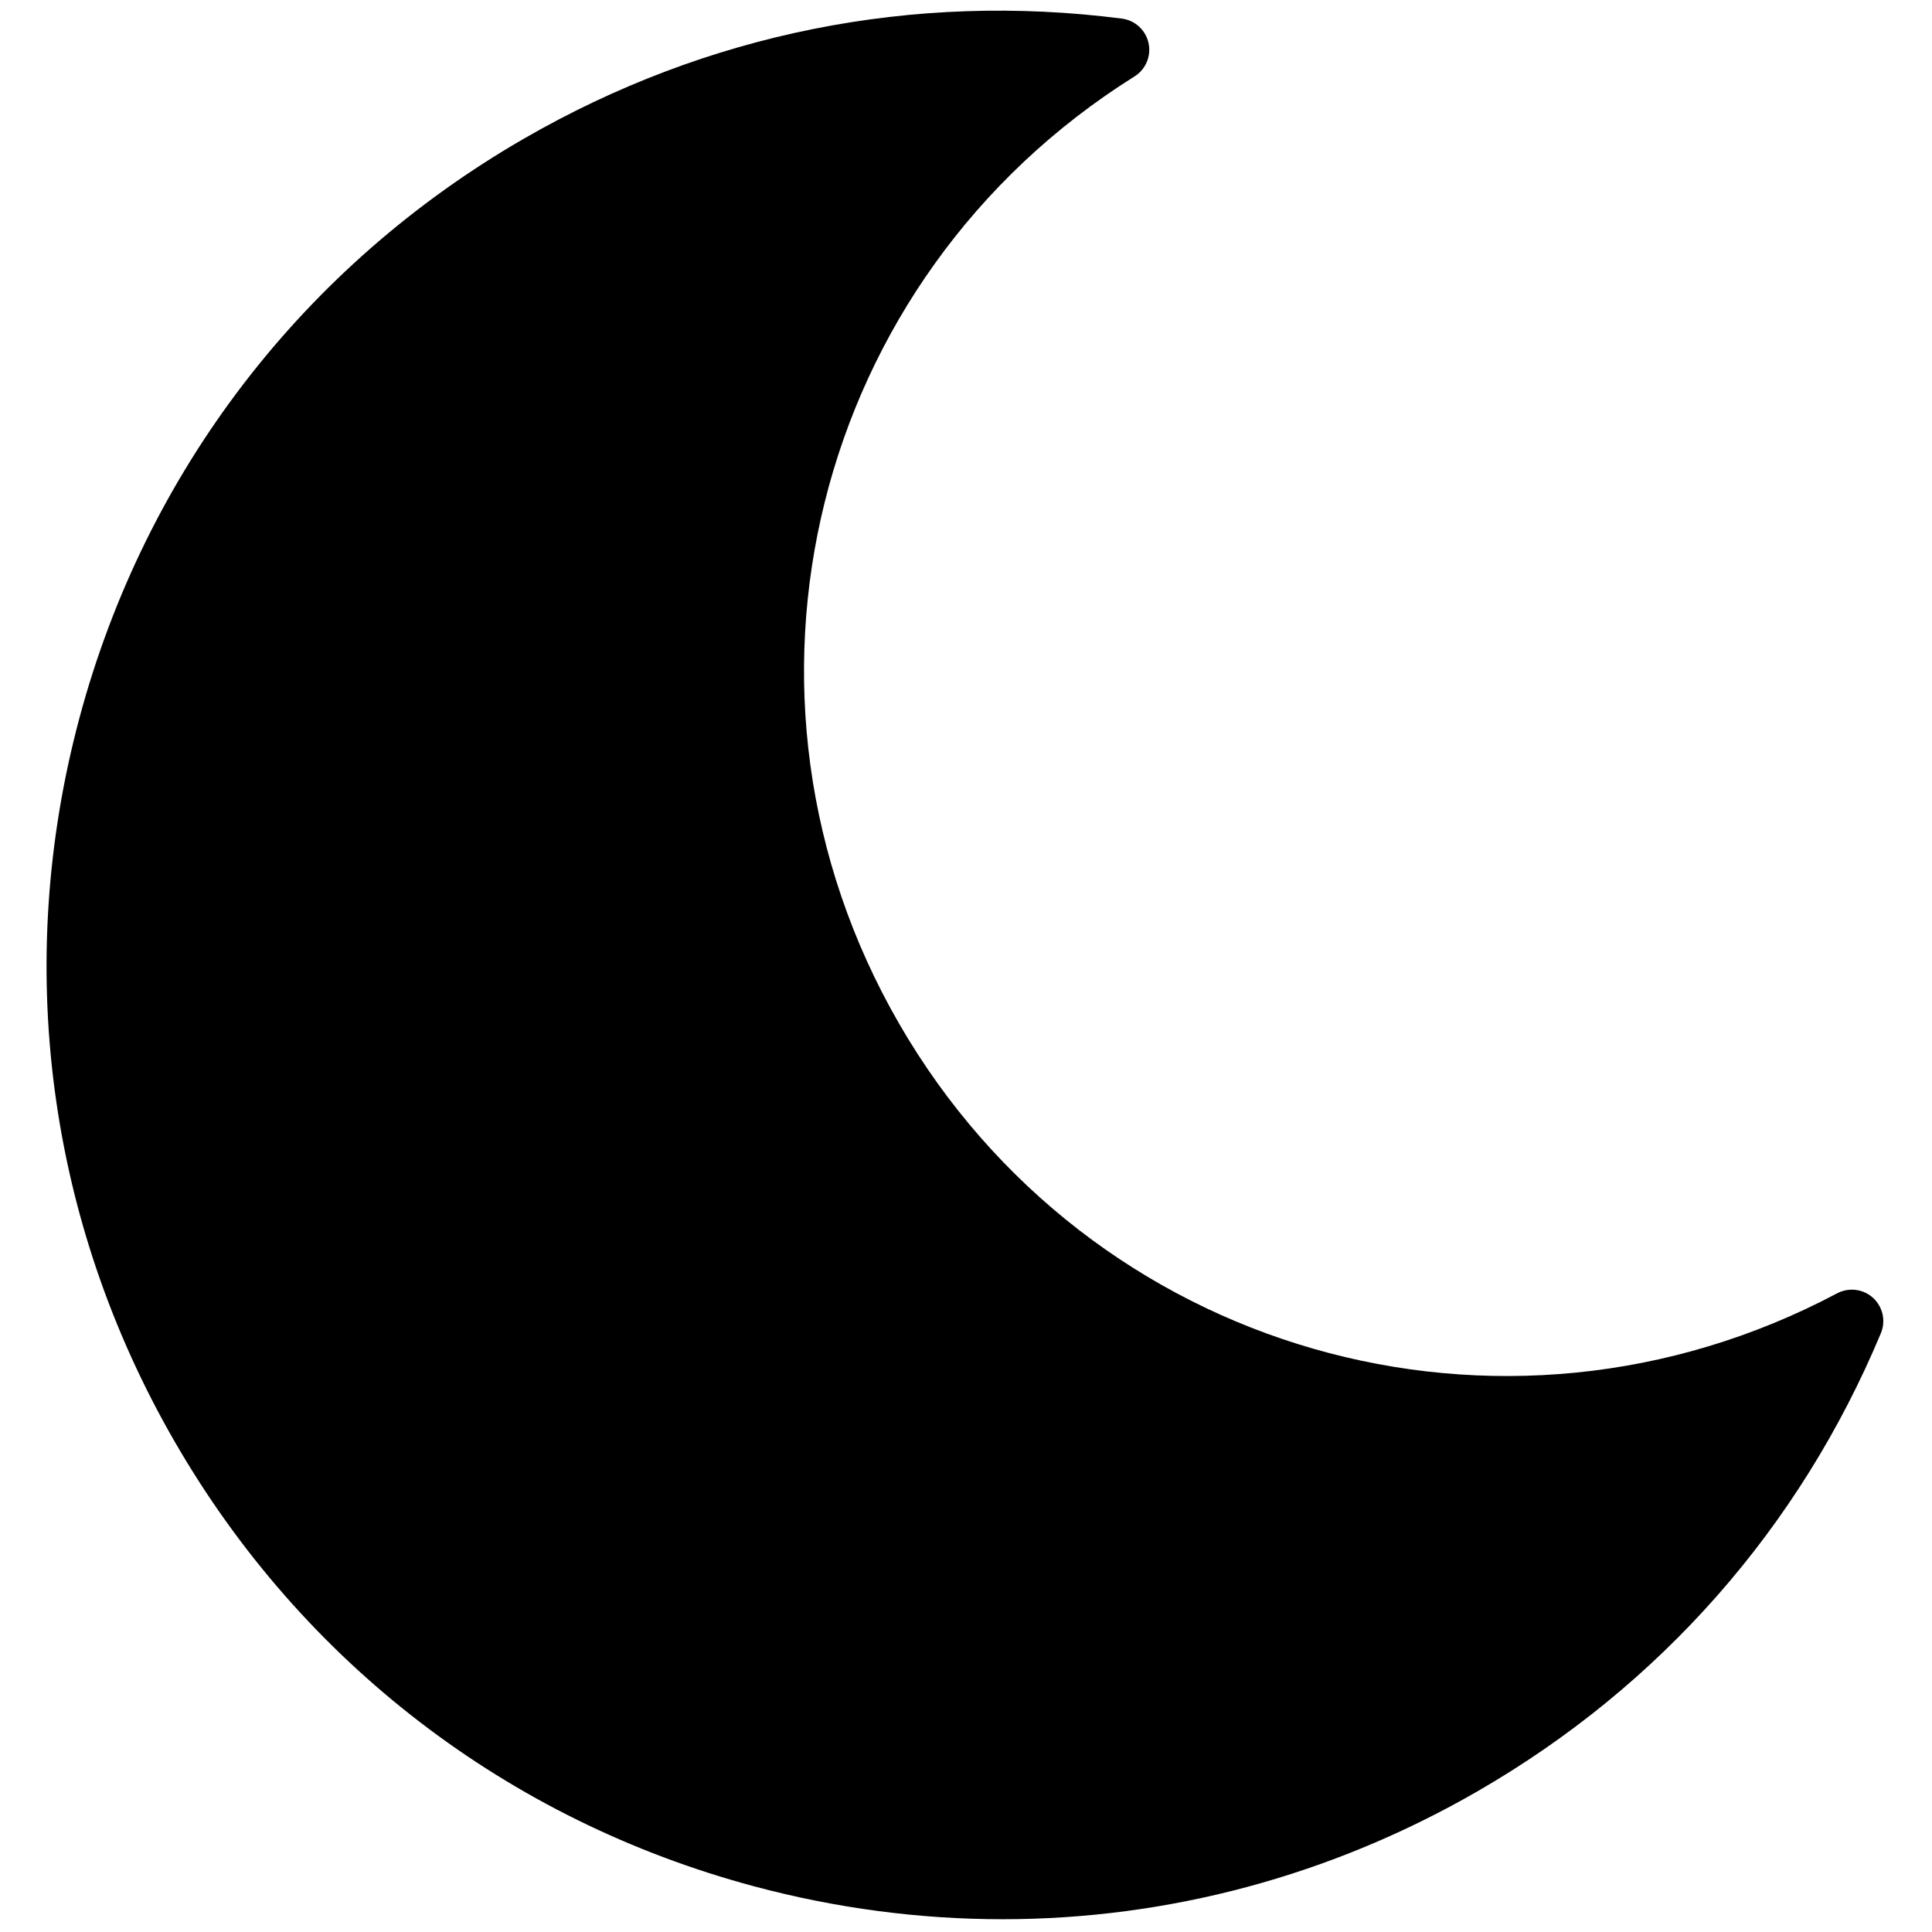 <svg height="256" viewBox="0 0 256 256" width="256" xmlns="http://www.w3.org/2000/svg"><path d="m87.823 60.7c-.463-.423-1.142-.506-1.695-.214-15.834 8.398-35.266 2.812-44.232-12.718s-4.09-35.149 11.101-44.665c.531-.332.796-.963.661-1.574-.134-.612-.638-1.074-1.259-1.153-9.843-1.265-19.59.692-28.193 5.66-10.406 6.005-17.85 15.707-20.96 27.314s-1.514 23.73 4.495 34.137c6.008 10.407 15.709 17.851 27.316 20.961 3.876 1.038 7.809 1.552 11.717 1.552 7.795 0 15.489-2.044 22.42-6.046 8.601-4.966 15.171-12.43 18.997-21.586.242-.578.094-1.245-.368-1.668z" transform="matrix(2.81 0 0 2.81 1.407 1.407)"/></svg>